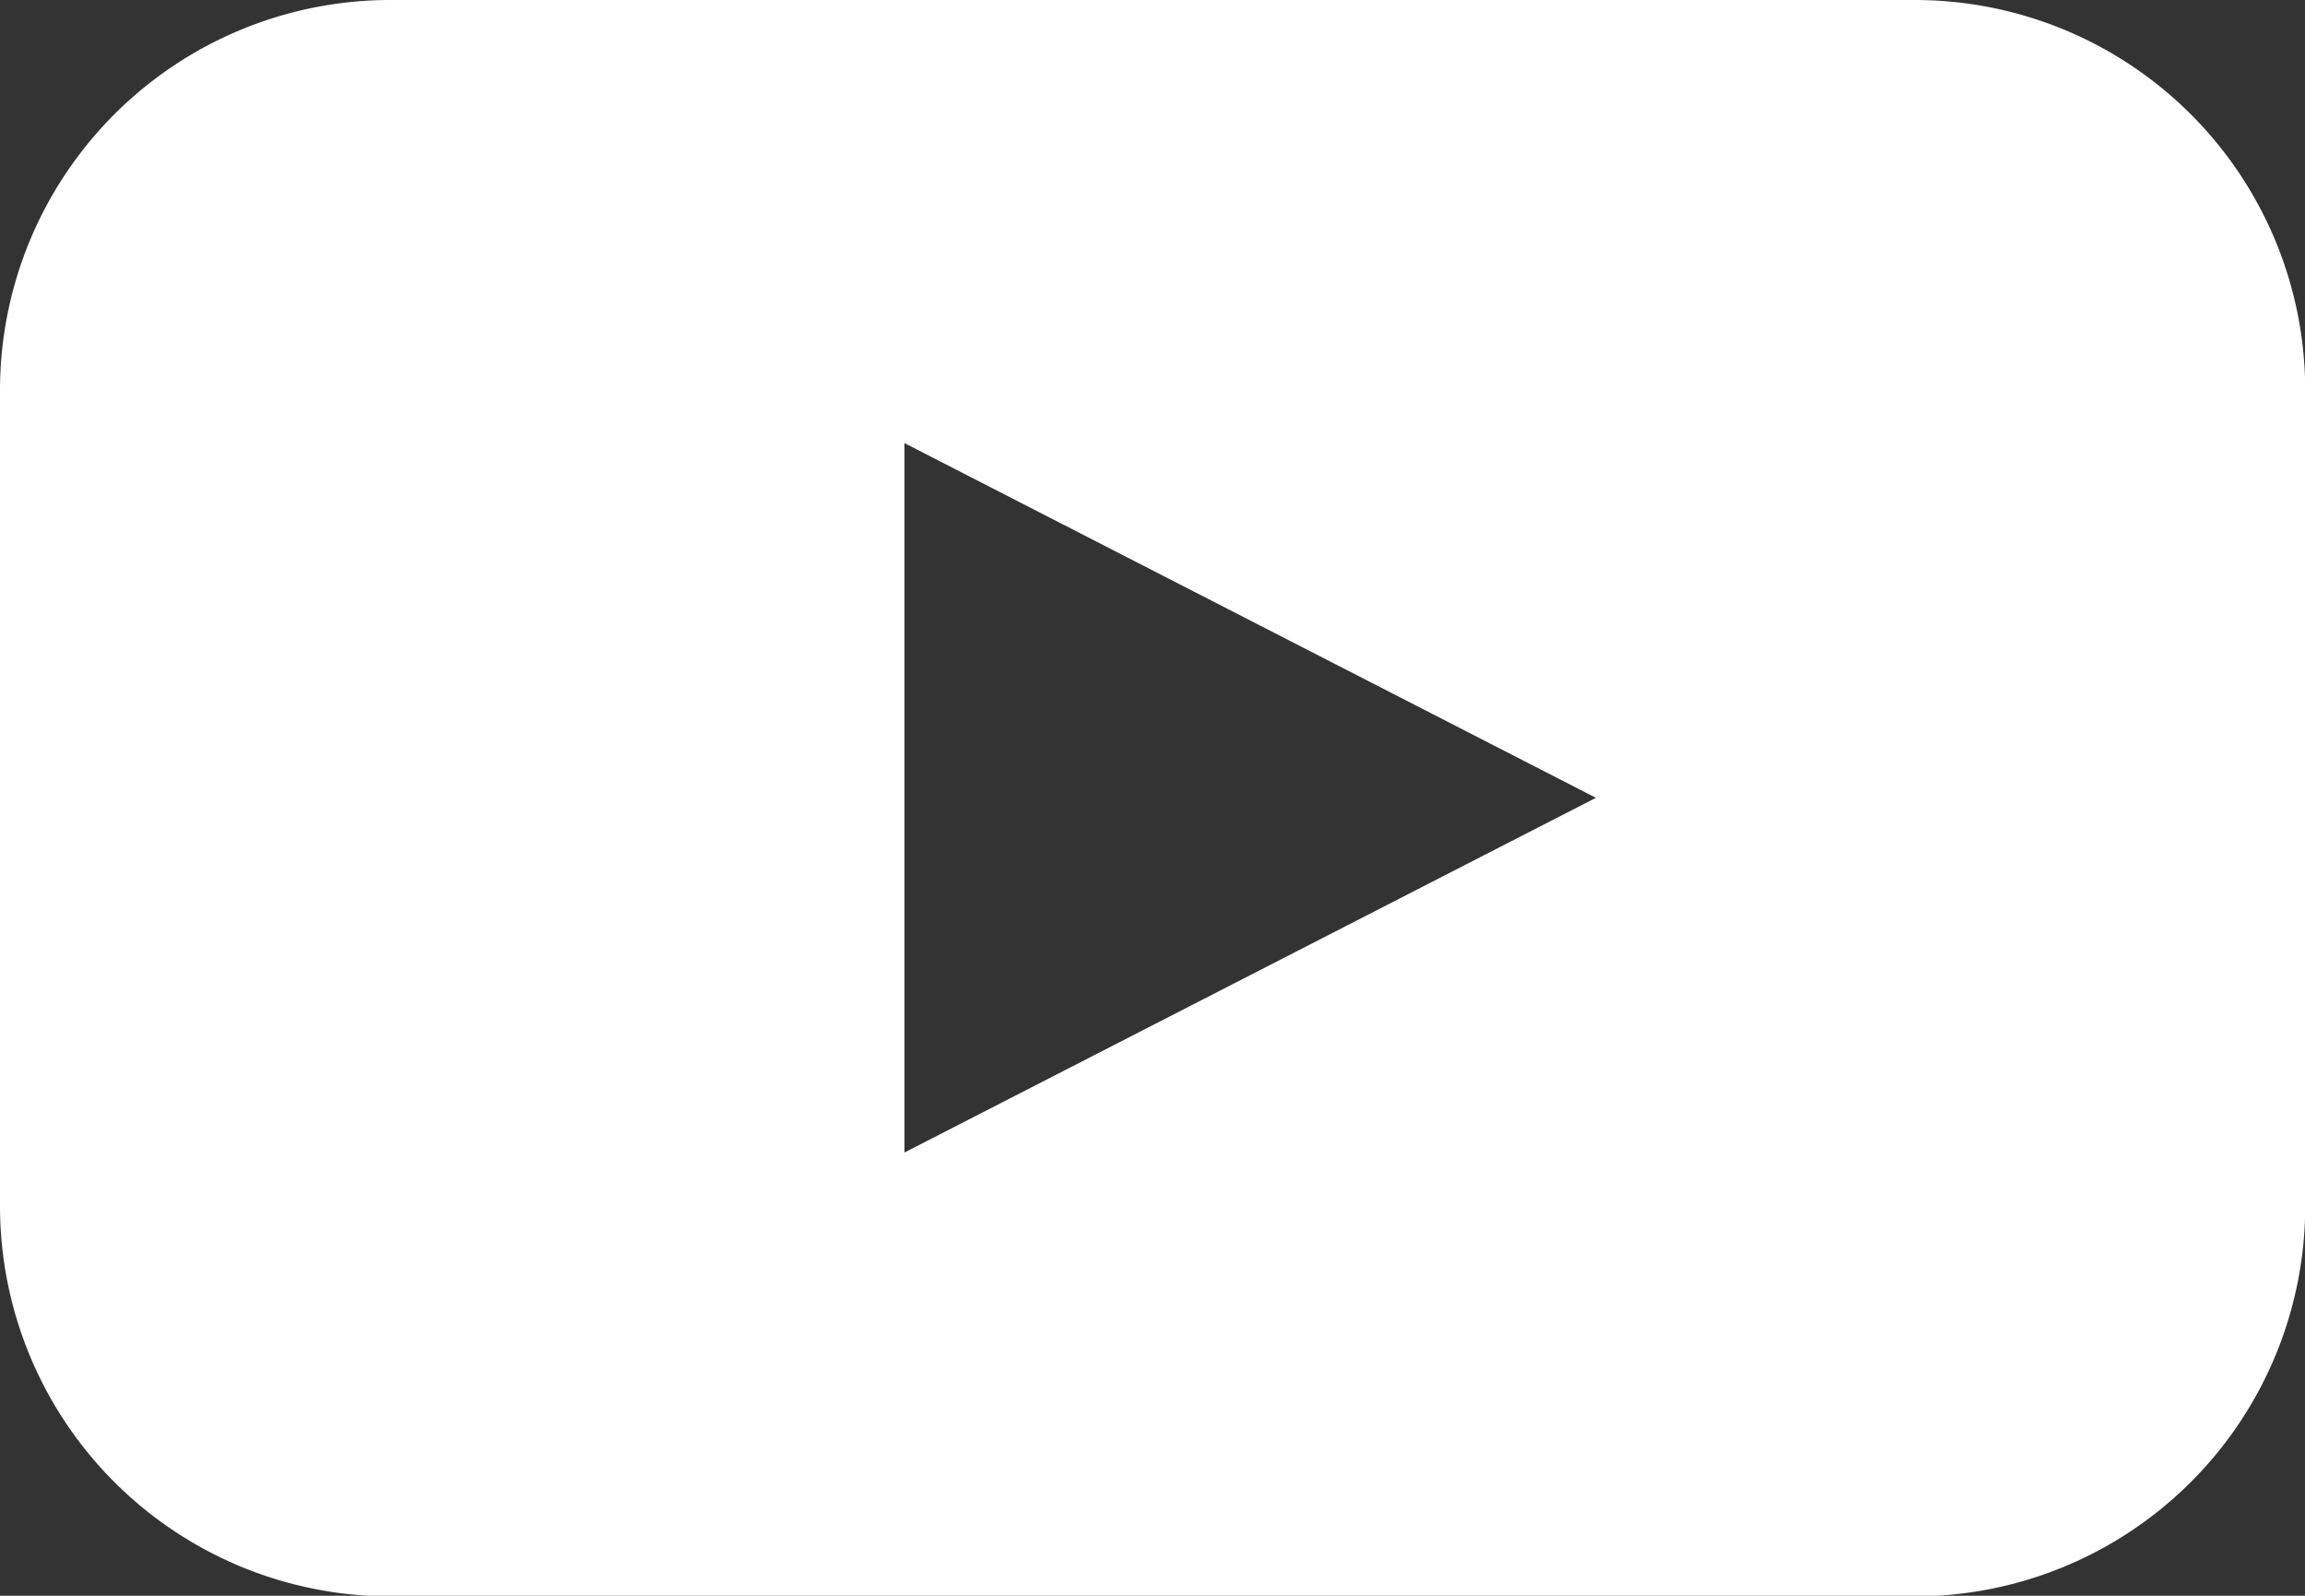 <svg xmlns="http://www.w3.org/2000/svg" width="21.848" height="15.125" viewBox="0 0 21.848 15.125">
  <rect x="0" y="0" width="21.848" height="15.125" fill="#333333" stroke="none"/>
  <g id="noun_youtube_897673" transform="translate(-17.5 -27.5)">
    <path id="Tracé_51" data-name="Tracé 51" d="M35.65,27.5H21.2a3.7,3.7,0,0,0-3.7,3.7v7.731a3.7,3.7,0,0,0,3.7,3.7H35.65a3.7,3.7,0,0,0,3.7-3.7V31.2A3.7,3.7,0,0,0,35.65,27.5Zm-6.3,9.243-3.277,1.681V31.7l3.277,1.681,3.277,1.681Z" transform="translate(0 0)" fill="#fff"/>
  </g>
</svg>
